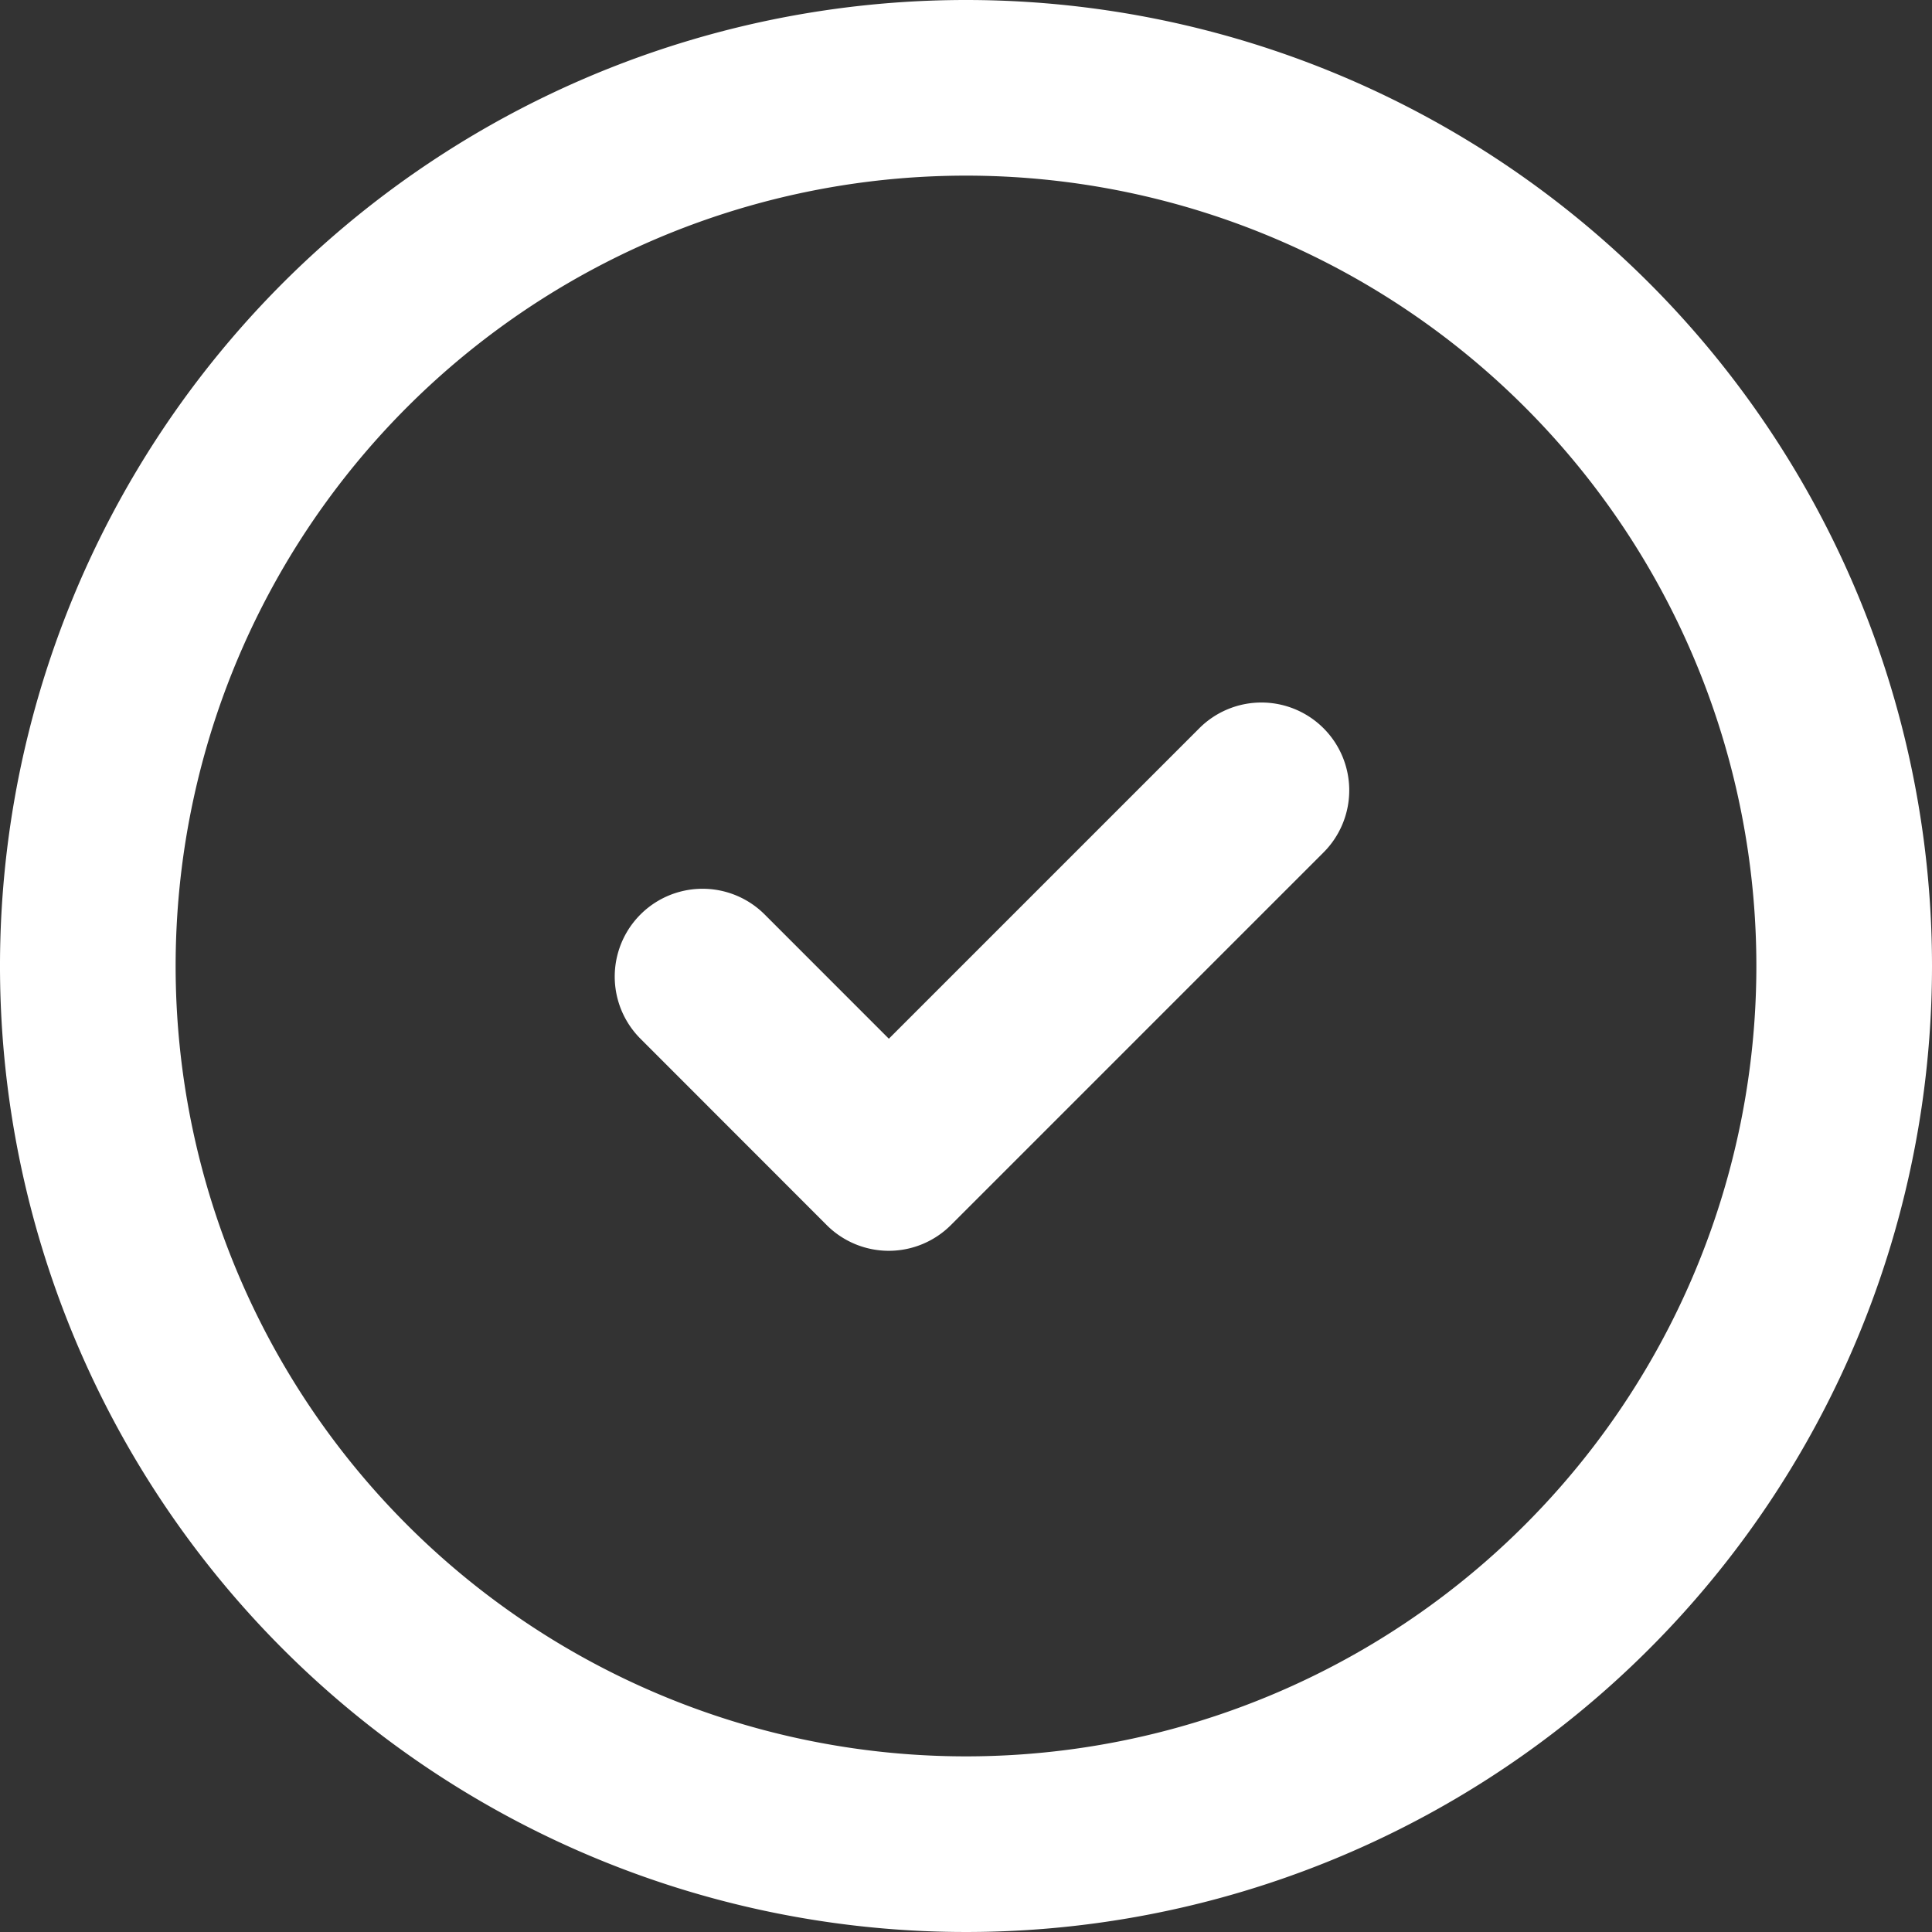 <svg xmlns="http://www.w3.org/2000/svg" width="44" height="44" viewBox="0 0 44 44">
  <rect x="0" y="0" width="44" height="44" fill="#333333" stroke="none"/>
  <g id="_226590_circle_check_icon_1_" data-name="226590_circle_check_icon (1)" transform="translate(-4 -4)">
    <path id="Path_1244" data-name="Path 1244" d="M26,4A22,22,0,1,0,48,26,22,22,0,0,0,26,4Zm0,40A18,18,0,1,1,44,26,18,18,0,0,1,26,44Z" fill="#fff"/>
    <path id="Path_1245" data-name="Path 1245" d="M48.142,36.585a2,2,0,0,0-2.828,0l-7.071,7.071-2.828-2.829a2,2,0,0,0-2.829,2.829L36.827,47.9a2,2,0,0,0,2.829,0l8.485-8.485A2,2,0,0,0,48.142,36.585Z" transform="translate(-14 -16)" fill="#fff"/>
  </g>
</svg>
